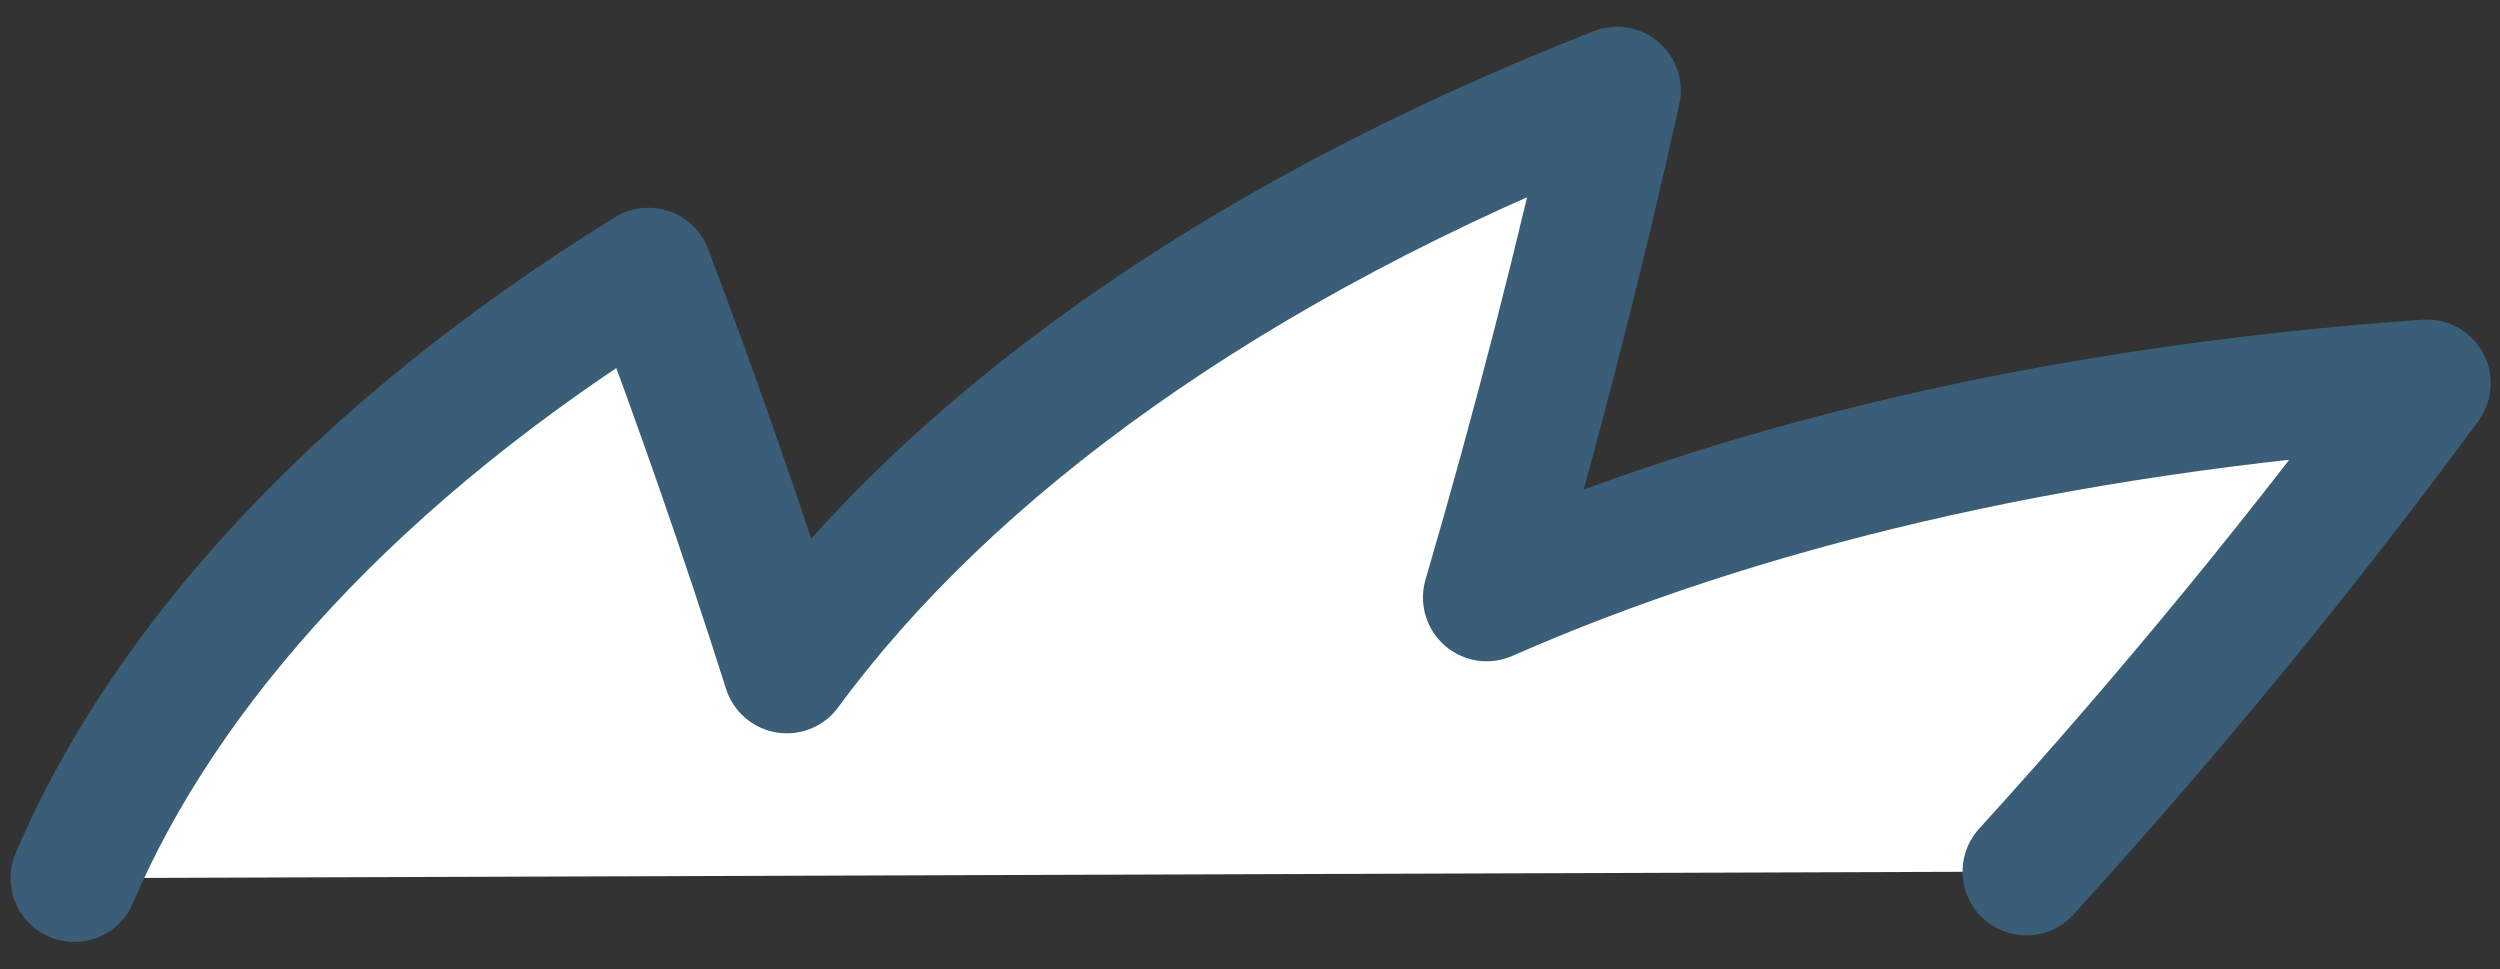 <svg width="49" height="19" viewBox="0 0 49 19" fill="none" xmlns="http://www.w3.org/2000/svg">
<rect x="0" y="0" width="49" height="19" fill="#333333" stroke="none"/>
<path d="M1.457 17.211C3.212 13.086 6.967 8.866 12.71 5.322C13.689 7.913 14.593 10.514 15.422 13.123C18.584 8.815 24.048 4.77 31.694 1.775C30.957 5.101 30.106 8.414 29.14 11.711C33.997 9.574 40.189 8.034 47.568 7.513C45.165 10.776 42.547 13.969 39.716 17.083" fill="white"/>
<path d="M1.457 17.211C3.212 13.086 6.967 8.866 12.71 5.322C13.689 7.913 14.593 10.514 15.422 13.123C18.584 8.815 24.048 4.77 31.694 1.775C30.957 5.101 30.106 8.414 29.14 11.711C33.997 9.574 40.189 8.034 47.568 7.513C45.165 10.776 42.547 13.969 39.716 17.083" stroke="#3A5E77" stroke-width="2.5" stroke-linecap="round" stroke-linejoin="round"/>
</svg>
